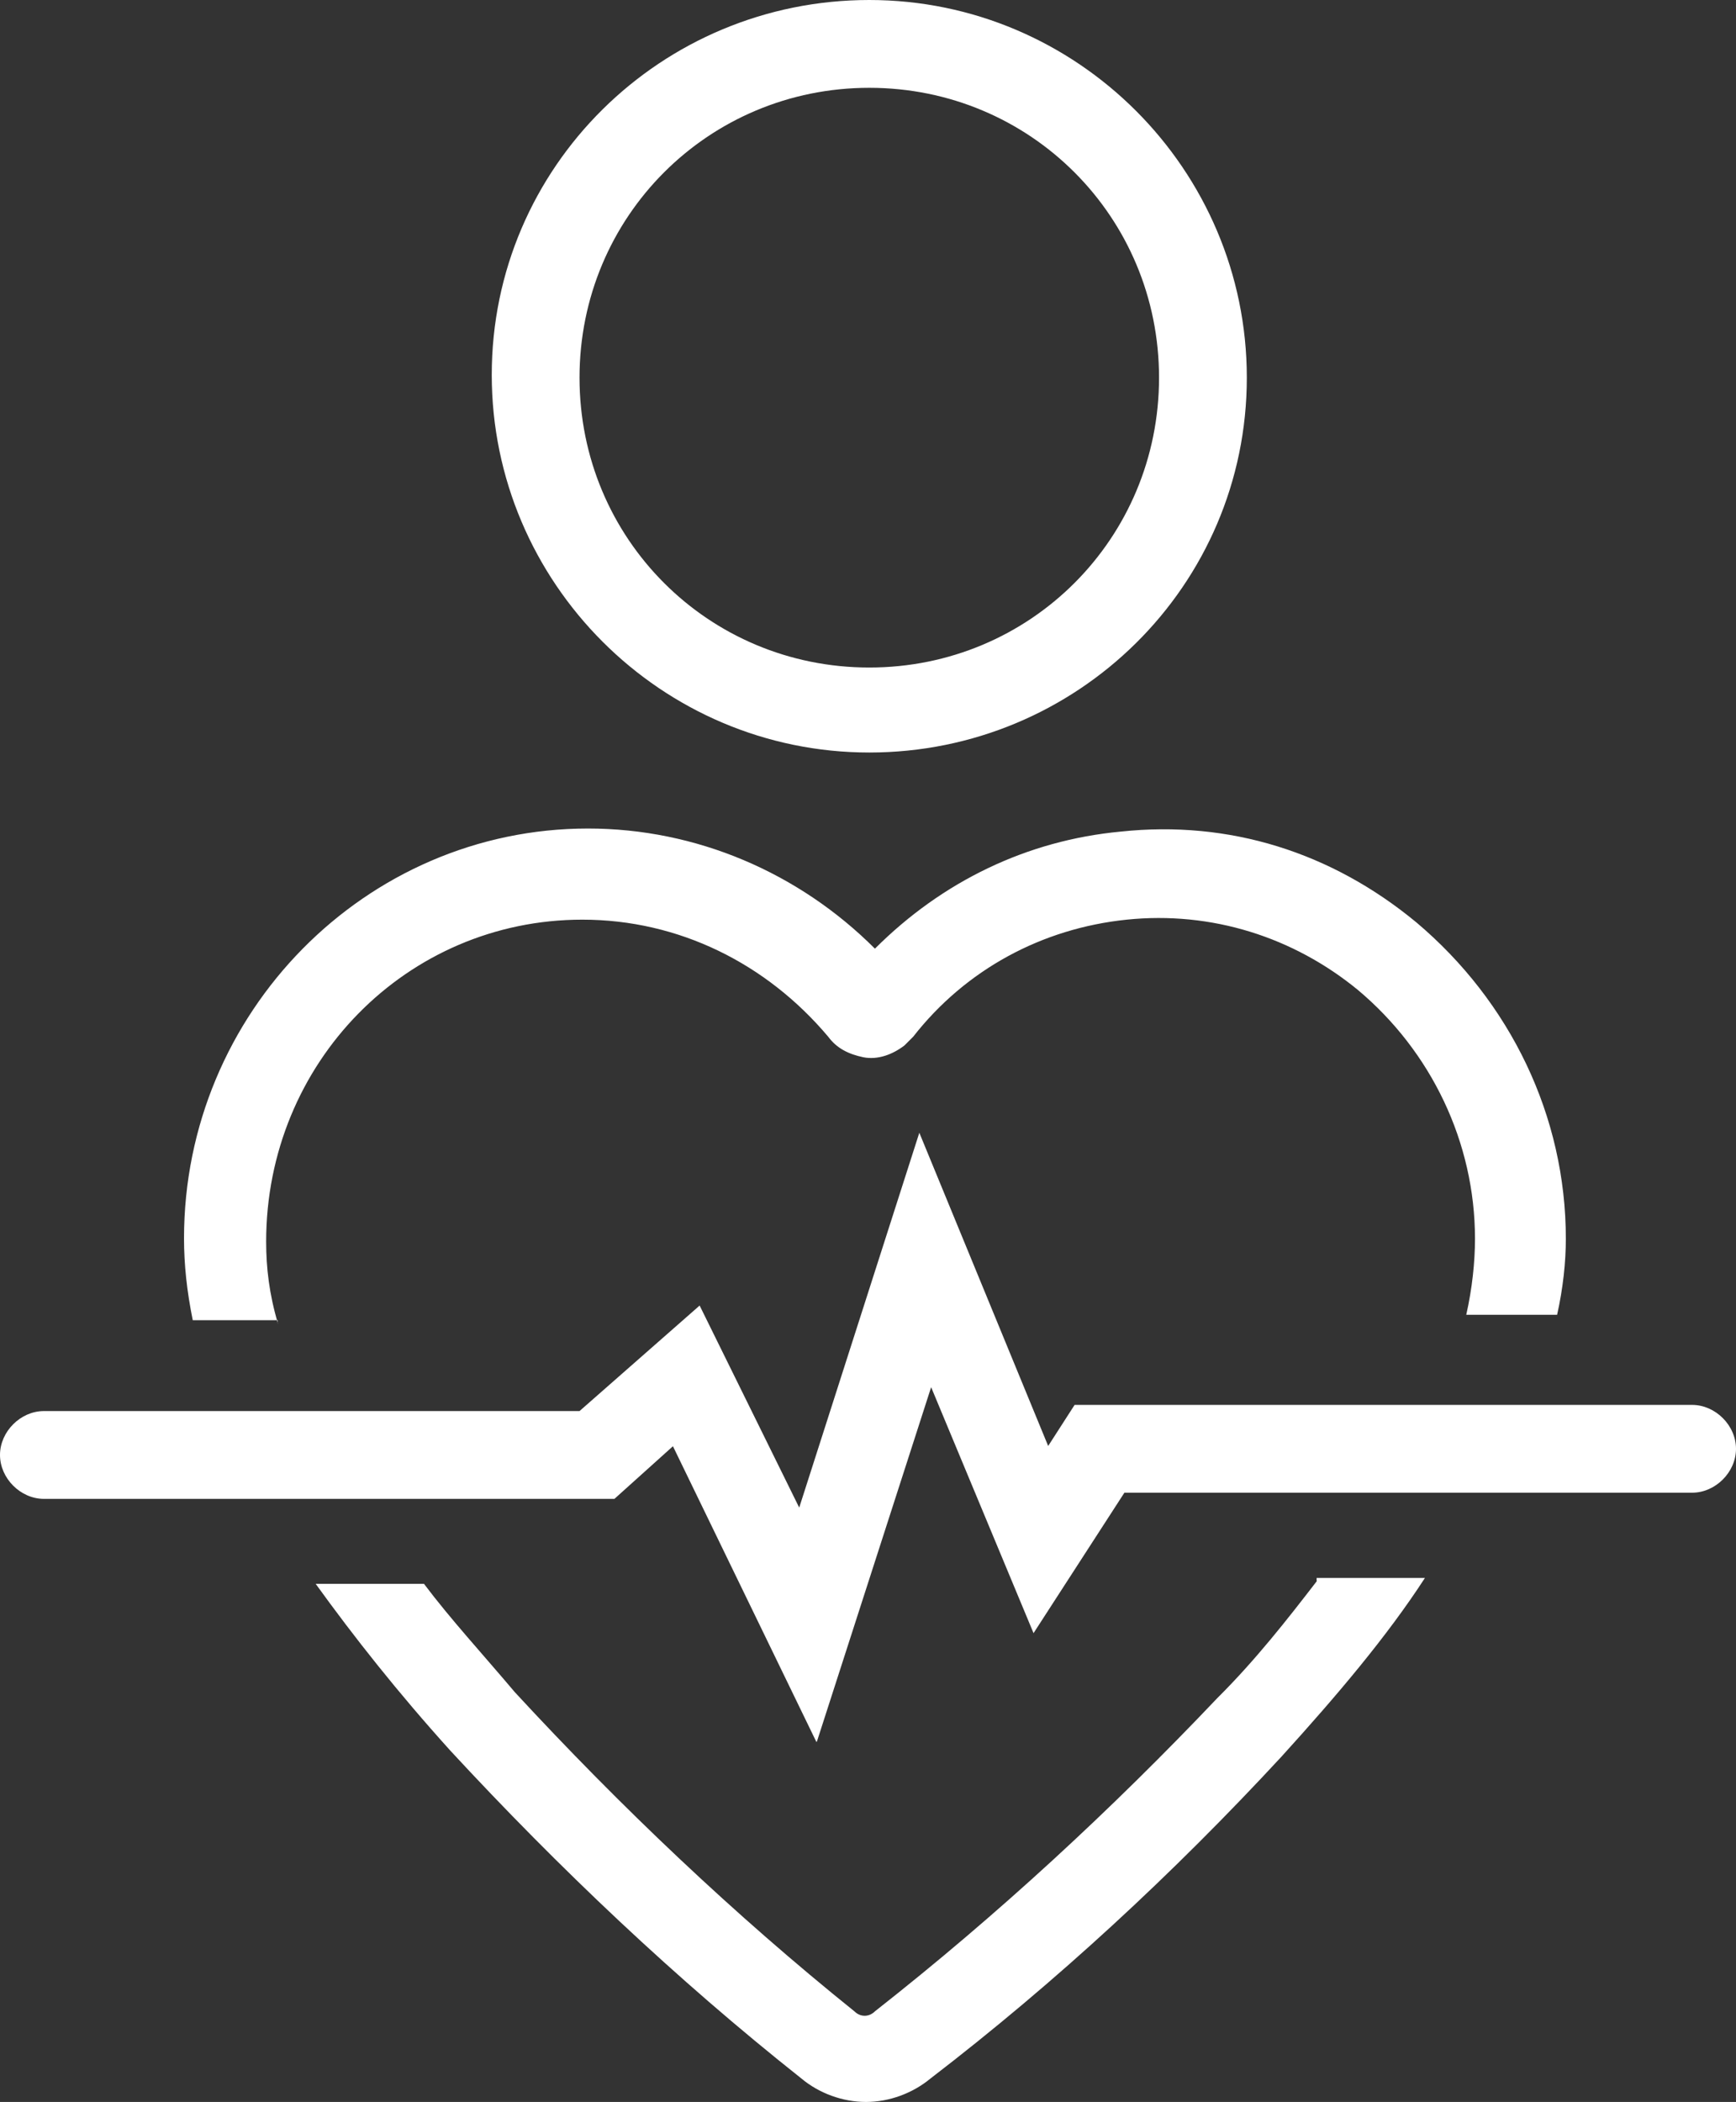 <?xml version="1.0" encoding="UTF-8"?>
<svg id="Layer_1" data-name="Layer 1" xmlns="http://www.w3.org/2000/svg" viewBox="0 0 67.64 81.87">
  <rect x="0" y="0" width="67.64" height="81.87" fill="#333333" stroke="none"/>
  <defs>
    <style>
      .cls-1 {
        fill: #fff;
      }
    </style>
  </defs>
  <g>
    <path class="cls-1" d="m10.83,51.55c-.34-1.14-.46-2.17-.46-3.19,0-6.96,5.47-12.54,12.32-12.54h0c3.76,0,7.18,1.71,9.58,4.56.34.46.8.68,1.37.8.57.11,1.14-.11,1.6-.46l.34-.34c2.05-2.62,5.02-4.22,8.32-4.56,3.31-.34,6.5.68,9.01,2.74,2.85,2.39,4.56,5.93,4.56,9.69,0,.91-.11,1.94-.34,2.96h3.54c.23-1.03.34-2.05.34-2.96,0-4.79-2.17-9.24-5.82-12.32-3.31-2.74-7.3-3.99-11.52-3.54-3.65.34-6.96,1.94-9.58,4.56-2.96-2.96-6.96-4.68-11.18-4.68h0c-8.67,0-15.74,7.18-15.74,15.96,0,1.03.11,2.05.34,3.19h3.31v.13Z"/>
    <path class="cls-1" d="m51.31,61.58c-1.14,1.48-2.39,3.08-3.88,4.56-4.11,4.33-8.55,8.44-13.34,12.2-.23.23-.57.23-.8,0-4.68-3.76-9.12-7.98-13.23-12.43-1.25-1.48-2.51-2.85-3.54-4.22h-4.22c1.48,2.05,3.19,4.22,5.25,6.5,4.22,4.56,8.78,8.89,13.68,12.77.68.57,1.6.91,2.51.91s1.82-.34,2.51-.91c4.9-3.76,9.46-7.98,13.68-12.54,2.17-2.39,4.11-4.68,5.59-6.96h-4.22v.11h.01Z"/>
  </g>
  <path class="cls-1" d="m33.87,29.31c-8.1,0-14.71-6.61-14.71-14.71S25.77,0,33.87,0s14.71,6.61,14.71,14.71-6.61,14.6-14.71,14.6Zm0-25.89c-6.27,0-11.29,5.02-11.29,11.29s5.02,11.29,11.29,11.29,11.29-5.02,11.29-11.29-5.02-11.29-11.29-11.29Z"/>
  <path class="cls-1" d="m31.81,67.85l-5.59-11.52-2.28,2.05H1.71c-.91,0-1.71-.8-1.71-1.71s.8-1.71,1.71-1.71h20.87l4.68-4.11,3.88,7.87,4.68-14.6,5.02,12.2,1.03-1.6h24.06c.91,0,1.71.8,1.71,1.71s-.8,1.71-1.71,1.71h-22.12l-3.54,5.47-3.99-9.58-4.45,13.8-.02.02Z"/>
</svg>